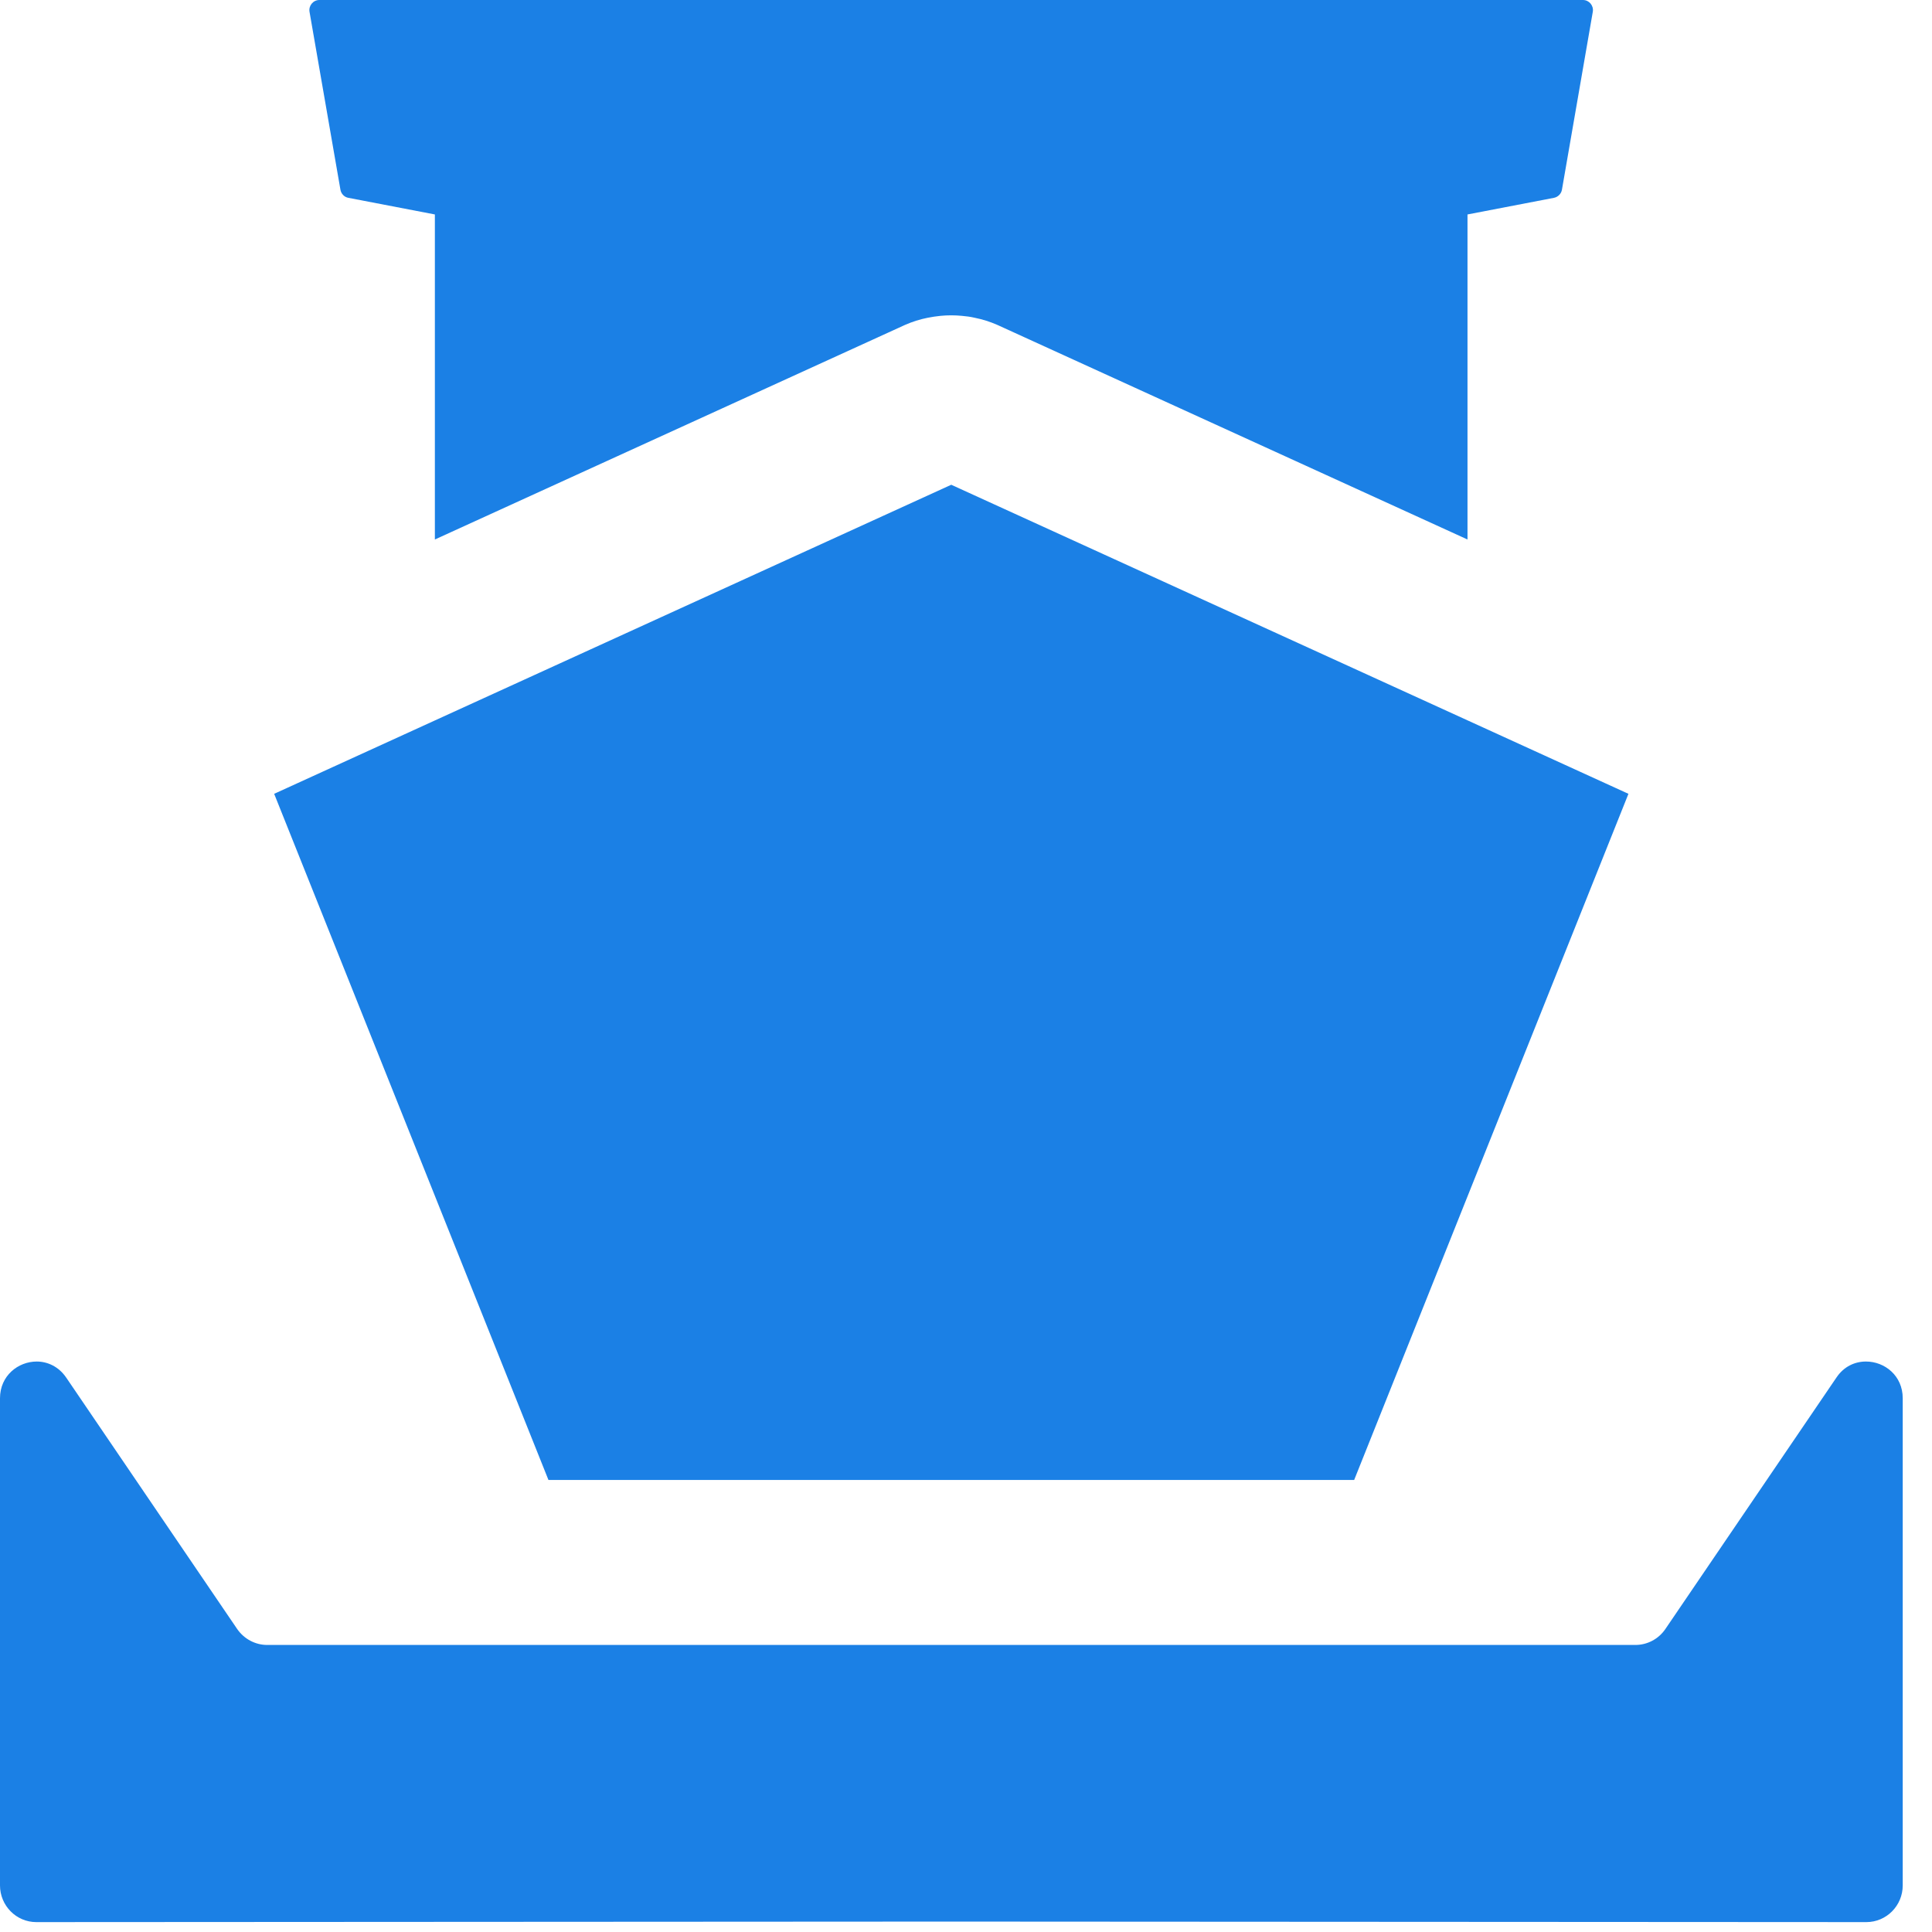 <svg width="33" height="33" viewBox="0 0 33 33" fill="none" xmlns="http://www.w3.org/2000/svg">
<path d="M5.95 3.379L7.428 3.663V9.215L15.458 5.55C15.583 5.495 15.712 5.454 15.844 5.428C15.916 5.413 15.991 5.403 16.064 5.395C16.185 5.383 16.308 5.383 16.43 5.395C16.505 5.401 16.577 5.411 16.65 5.428C16.781 5.454 16.911 5.495 17.036 5.55L17.058 5.56L25.066 9.215V3.663L26.543 3.379C26.612 3.365 26.667 3.31 26.679 3.241L27.206 0.202C27.225 0.098 27.144 0 27.039 0H5.455C5.35 0 5.269 0.096 5.287 0.202L5.815 3.241C5.827 3.31 5.881 3.367 5.95 3.379Z" fill="#1B80E5"/>
<path d="M15.498 25.279H17H23.13L27.815 13.559L25.068 12.305L16.248 8.28L7.43 12.305L4.683 13.559L9.368 25.279H15.498Z" fill="#1B80E5"/>
<path d="M31.871 23.256C31.683 23.256 31.495 23.34 31.368 23.529L28.445 27.826C28.33 27.995 28.138 28.097 27.934 28.097H4.564C4.36 28.097 4.17 27.995 4.052 27.826L1.13 23.529C1.002 23.342 0.812 23.256 0.627 23.256C0.311 23.256 0 23.497 0 23.883V32.204C0 32.549 0.277 32.831 0.62 32.831L16.25 32.822L31.879 32.831C32.221 32.831 32.5 32.551 32.5 32.204V23.883C32.5 23.497 32.191 23.256 31.873 23.256H31.871Z" fill="#1B80E5"/>
</svg>

